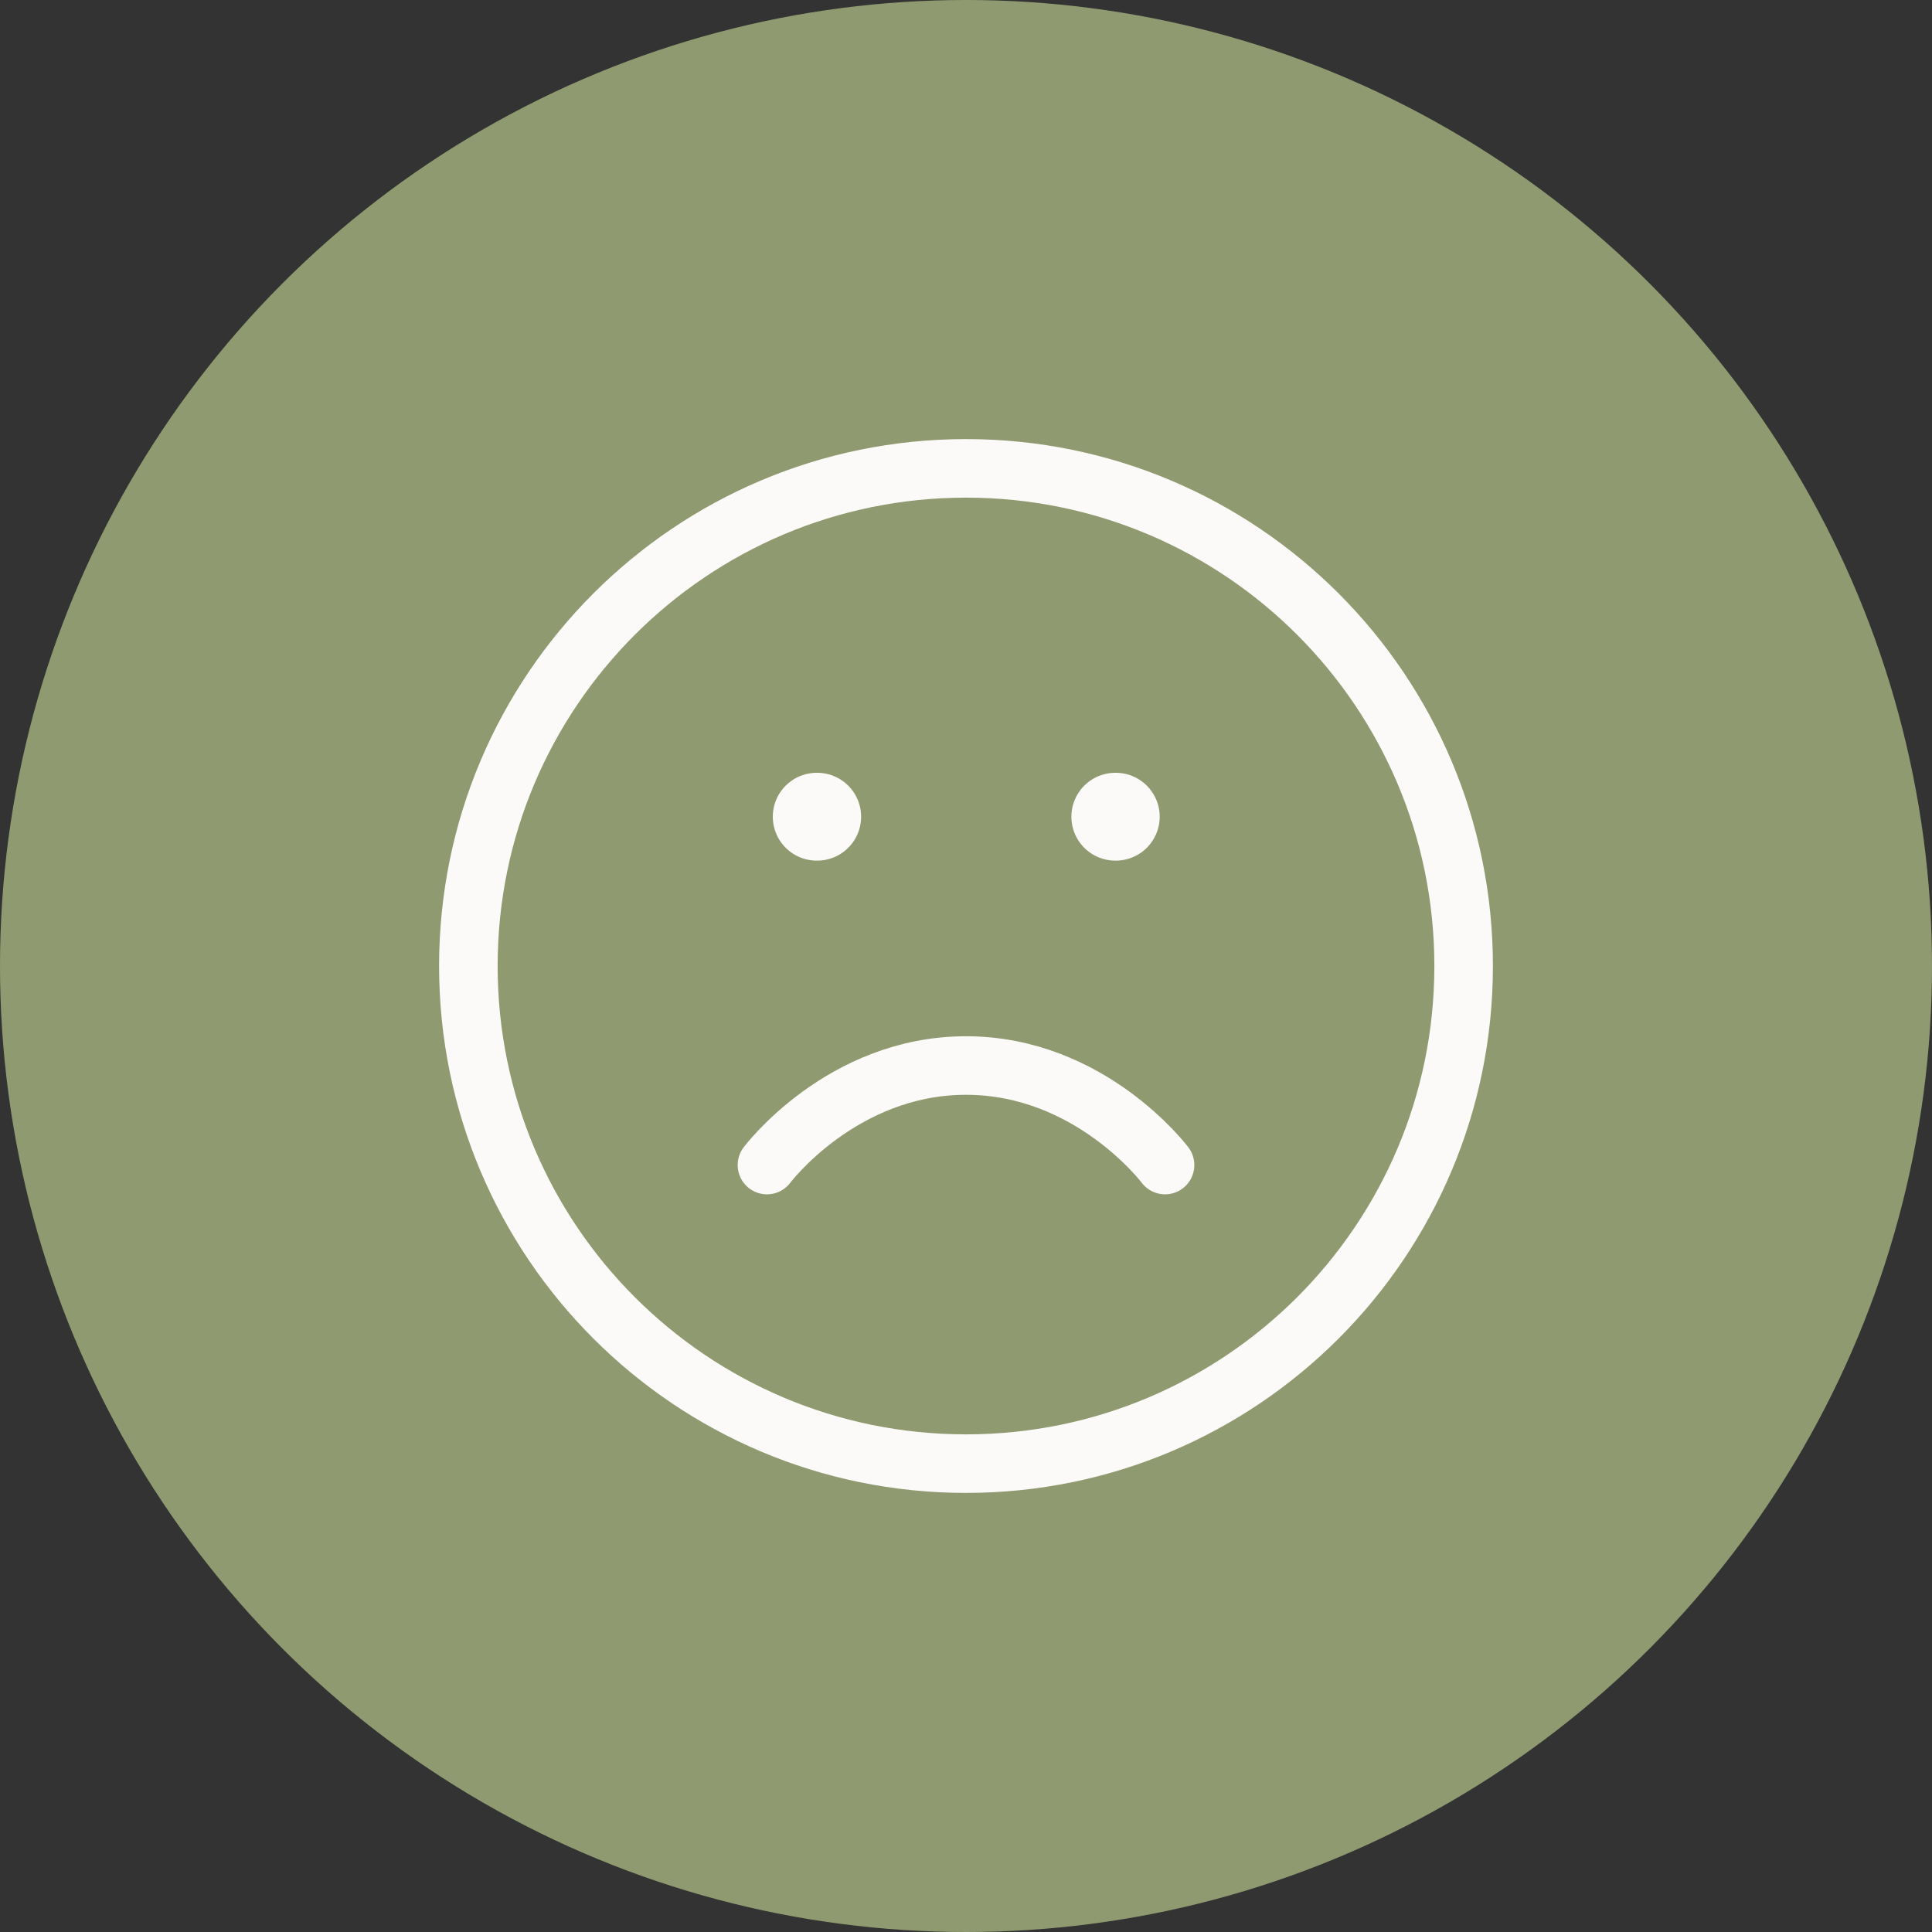<?xml version="1.0" encoding="UTF-8"?>
<svg xmlns="http://www.w3.org/2000/svg" width="66" height="66" viewBox="0 0 66 66" fill="none">
  <rect x="0" y="0" width="66" height="66" fill="#333333" stroke="none"/>
  <circle cx="33" cy="33" r="33" fill="#909A70"></circle>
  <path d="M33 50C42.389 50 50 42.389 50 33C50 23.611 42.389 16 33 16C23.611 16 16 23.611 16 33C16 42.389 23.611 50 33 50Z" stroke="#FCFAF8" stroke-width="2" stroke-linecap="round" stroke-linejoin="round"></path>
  <path d="M39.8 39.8C39.8 39.8 37.25 36.4 33 36.4C28.75 36.4 26.2 39.8 26.2 39.8" stroke="#FCFAF8" stroke-width="2" stroke-linecap="round" stroke-linejoin="round"></path>
  <path d="M27.9 27.9H27.917" stroke="#FCFAF8" stroke-width="3" stroke-linecap="round" stroke-linejoin="round"></path>
  <path d="M38.1 27.9H38.117" stroke="#FCFAF8" stroke-width="3" stroke-linecap="round" stroke-linejoin="round"></path>
</svg>

